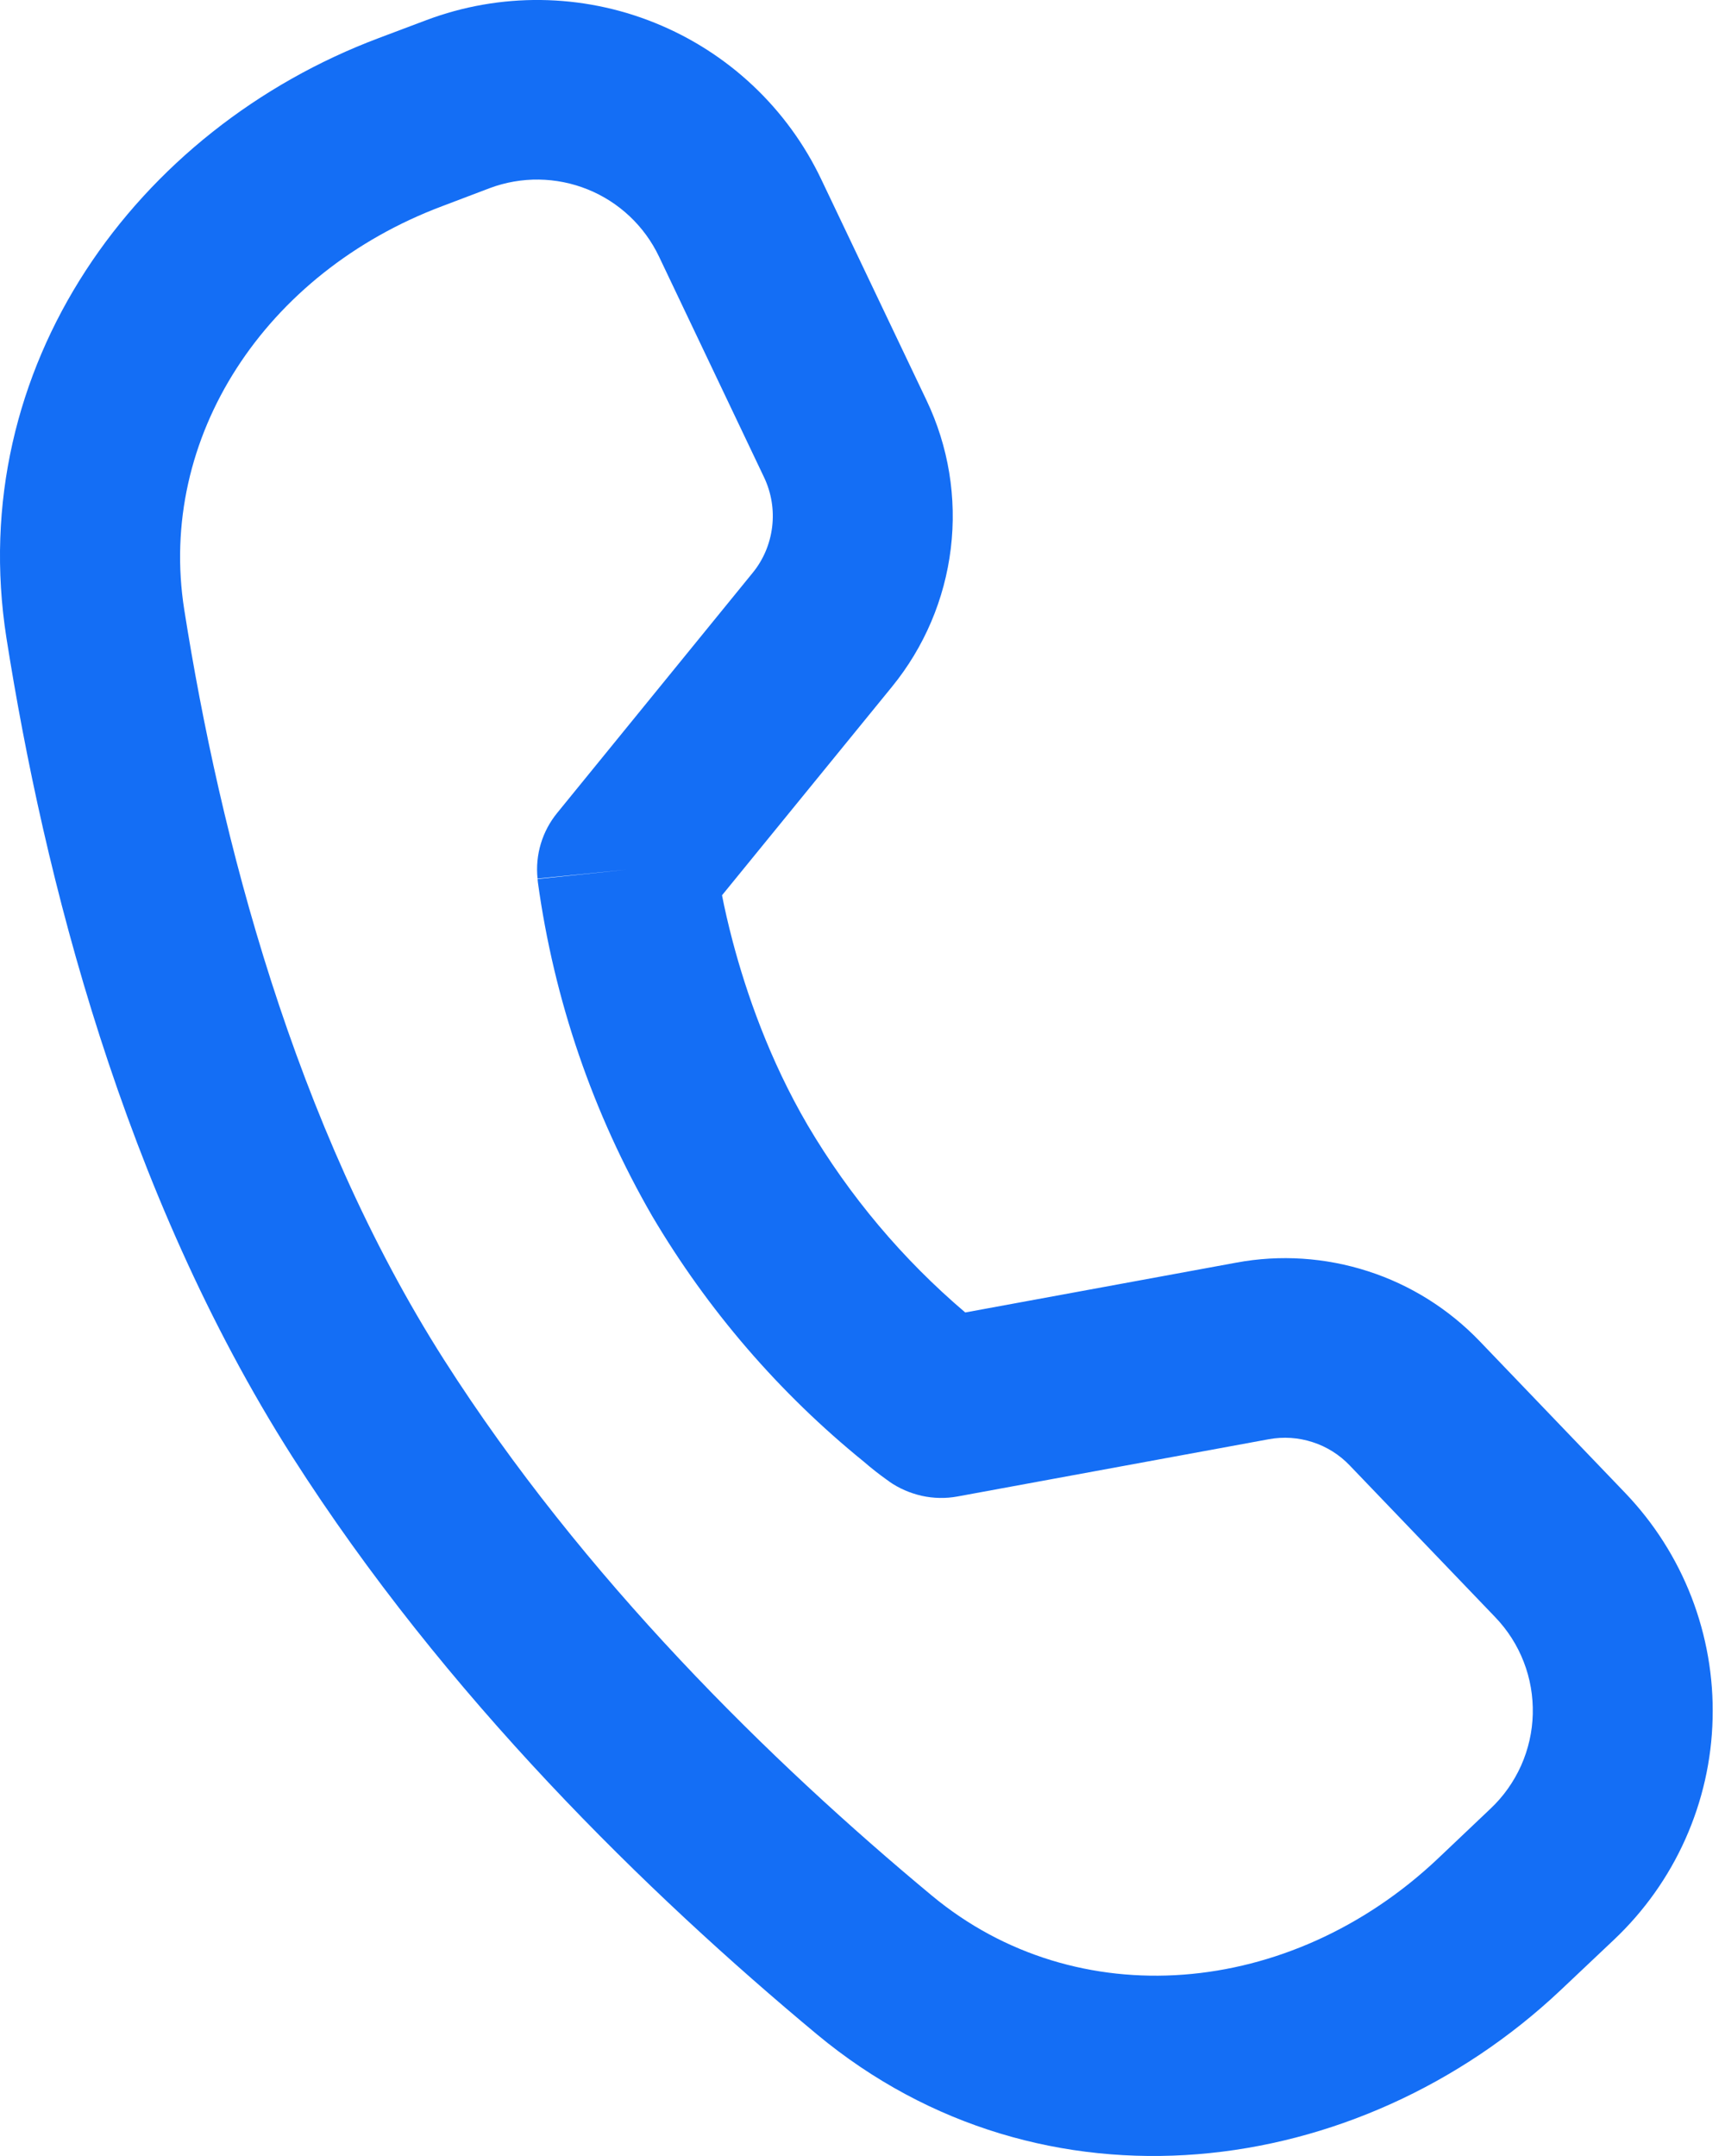 <svg width="16" height="20" viewBox="0 0 16 20" fill="none" xmlns="http://www.w3.org/2000/svg">
<g clip-path="url(#clip0_33491_176981)">
<path d="M3.954 0.187C4.639 -0.071 5.396 -0.062 6.074 0.212C6.753 0.486 7.304 1.004 7.618 1.665L8.594 3.714C8.798 4.142 8.876 4.618 8.819 5.088C8.762 5.559 8.573 6.003 8.274 6.37L6.697 8.305C6.72 8.423 6.752 8.566 6.796 8.733C6.921 9.206 7.135 9.829 7.492 10.439C7.879 11.095 8.373 11.682 8.953 12.175L11.466 11.713C11.873 11.637 12.293 11.665 12.687 11.792C13.082 11.919 13.438 12.143 13.725 12.442L15.075 13.85C15.341 14.128 15.55 14.456 15.689 14.815C15.828 15.174 15.895 15.558 15.885 15.943C15.876 16.328 15.79 16.707 15.633 17.059C15.476 17.411 15.251 17.728 14.971 17.993L14.477 18.46C12.599 20.233 9.672 20.612 7.578 18.872C6.01 17.567 4.128 15.735 2.71 13.511C1.141 11.047 0.407 8.122 0.06 5.92C-0.335 3.407 1.262 1.198 3.516 0.352L3.954 0.187ZM8.247 13.743L8.246 13.741L8.241 13.738L8.224 13.726C8.151 13.674 8.08 13.618 8.012 13.559C7.228 12.923 6.564 12.152 6.05 11.282C5.499 10.328 5.139 9.275 4.989 8.184L4.987 8.162V8.154L5.815 8.067L4.986 8.15C4.963 7.93 5.029 7.711 5.169 7.54L6.981 5.314C7.081 5.192 7.143 5.044 7.162 4.887C7.181 4.731 7.155 4.572 7.088 4.43L6.112 2.379C5.977 2.096 5.741 1.874 5.451 1.757C5.161 1.64 4.837 1.635 4.543 1.745L4.103 1.912C2.459 2.529 1.457 4.058 1.709 5.656C2.041 7.76 2.726 10.428 4.118 12.613C5.408 14.637 7.15 16.344 8.644 17.585C9.986 18.7 11.963 18.537 13.333 17.245L13.825 16.778C13.945 16.665 14.041 16.529 14.109 16.378C14.176 16.227 14.213 16.065 14.217 15.9C14.221 15.735 14.193 15.57 14.133 15.416C14.074 15.263 13.984 15.122 13.87 15.003L12.52 13.595C12.425 13.495 12.306 13.42 12.175 13.378C12.043 13.335 11.904 13.326 11.768 13.351L8.881 13.882C8.772 13.902 8.659 13.9 8.55 13.876C8.441 13.851 8.338 13.807 8.247 13.743Z" fill="#146EF5"/>
</g>
<defs>
<clipPath id="clip0_33491_176981">
<rect width="16" height="20" fill="white"/>
</clipPath>
</defs>
</svg>
